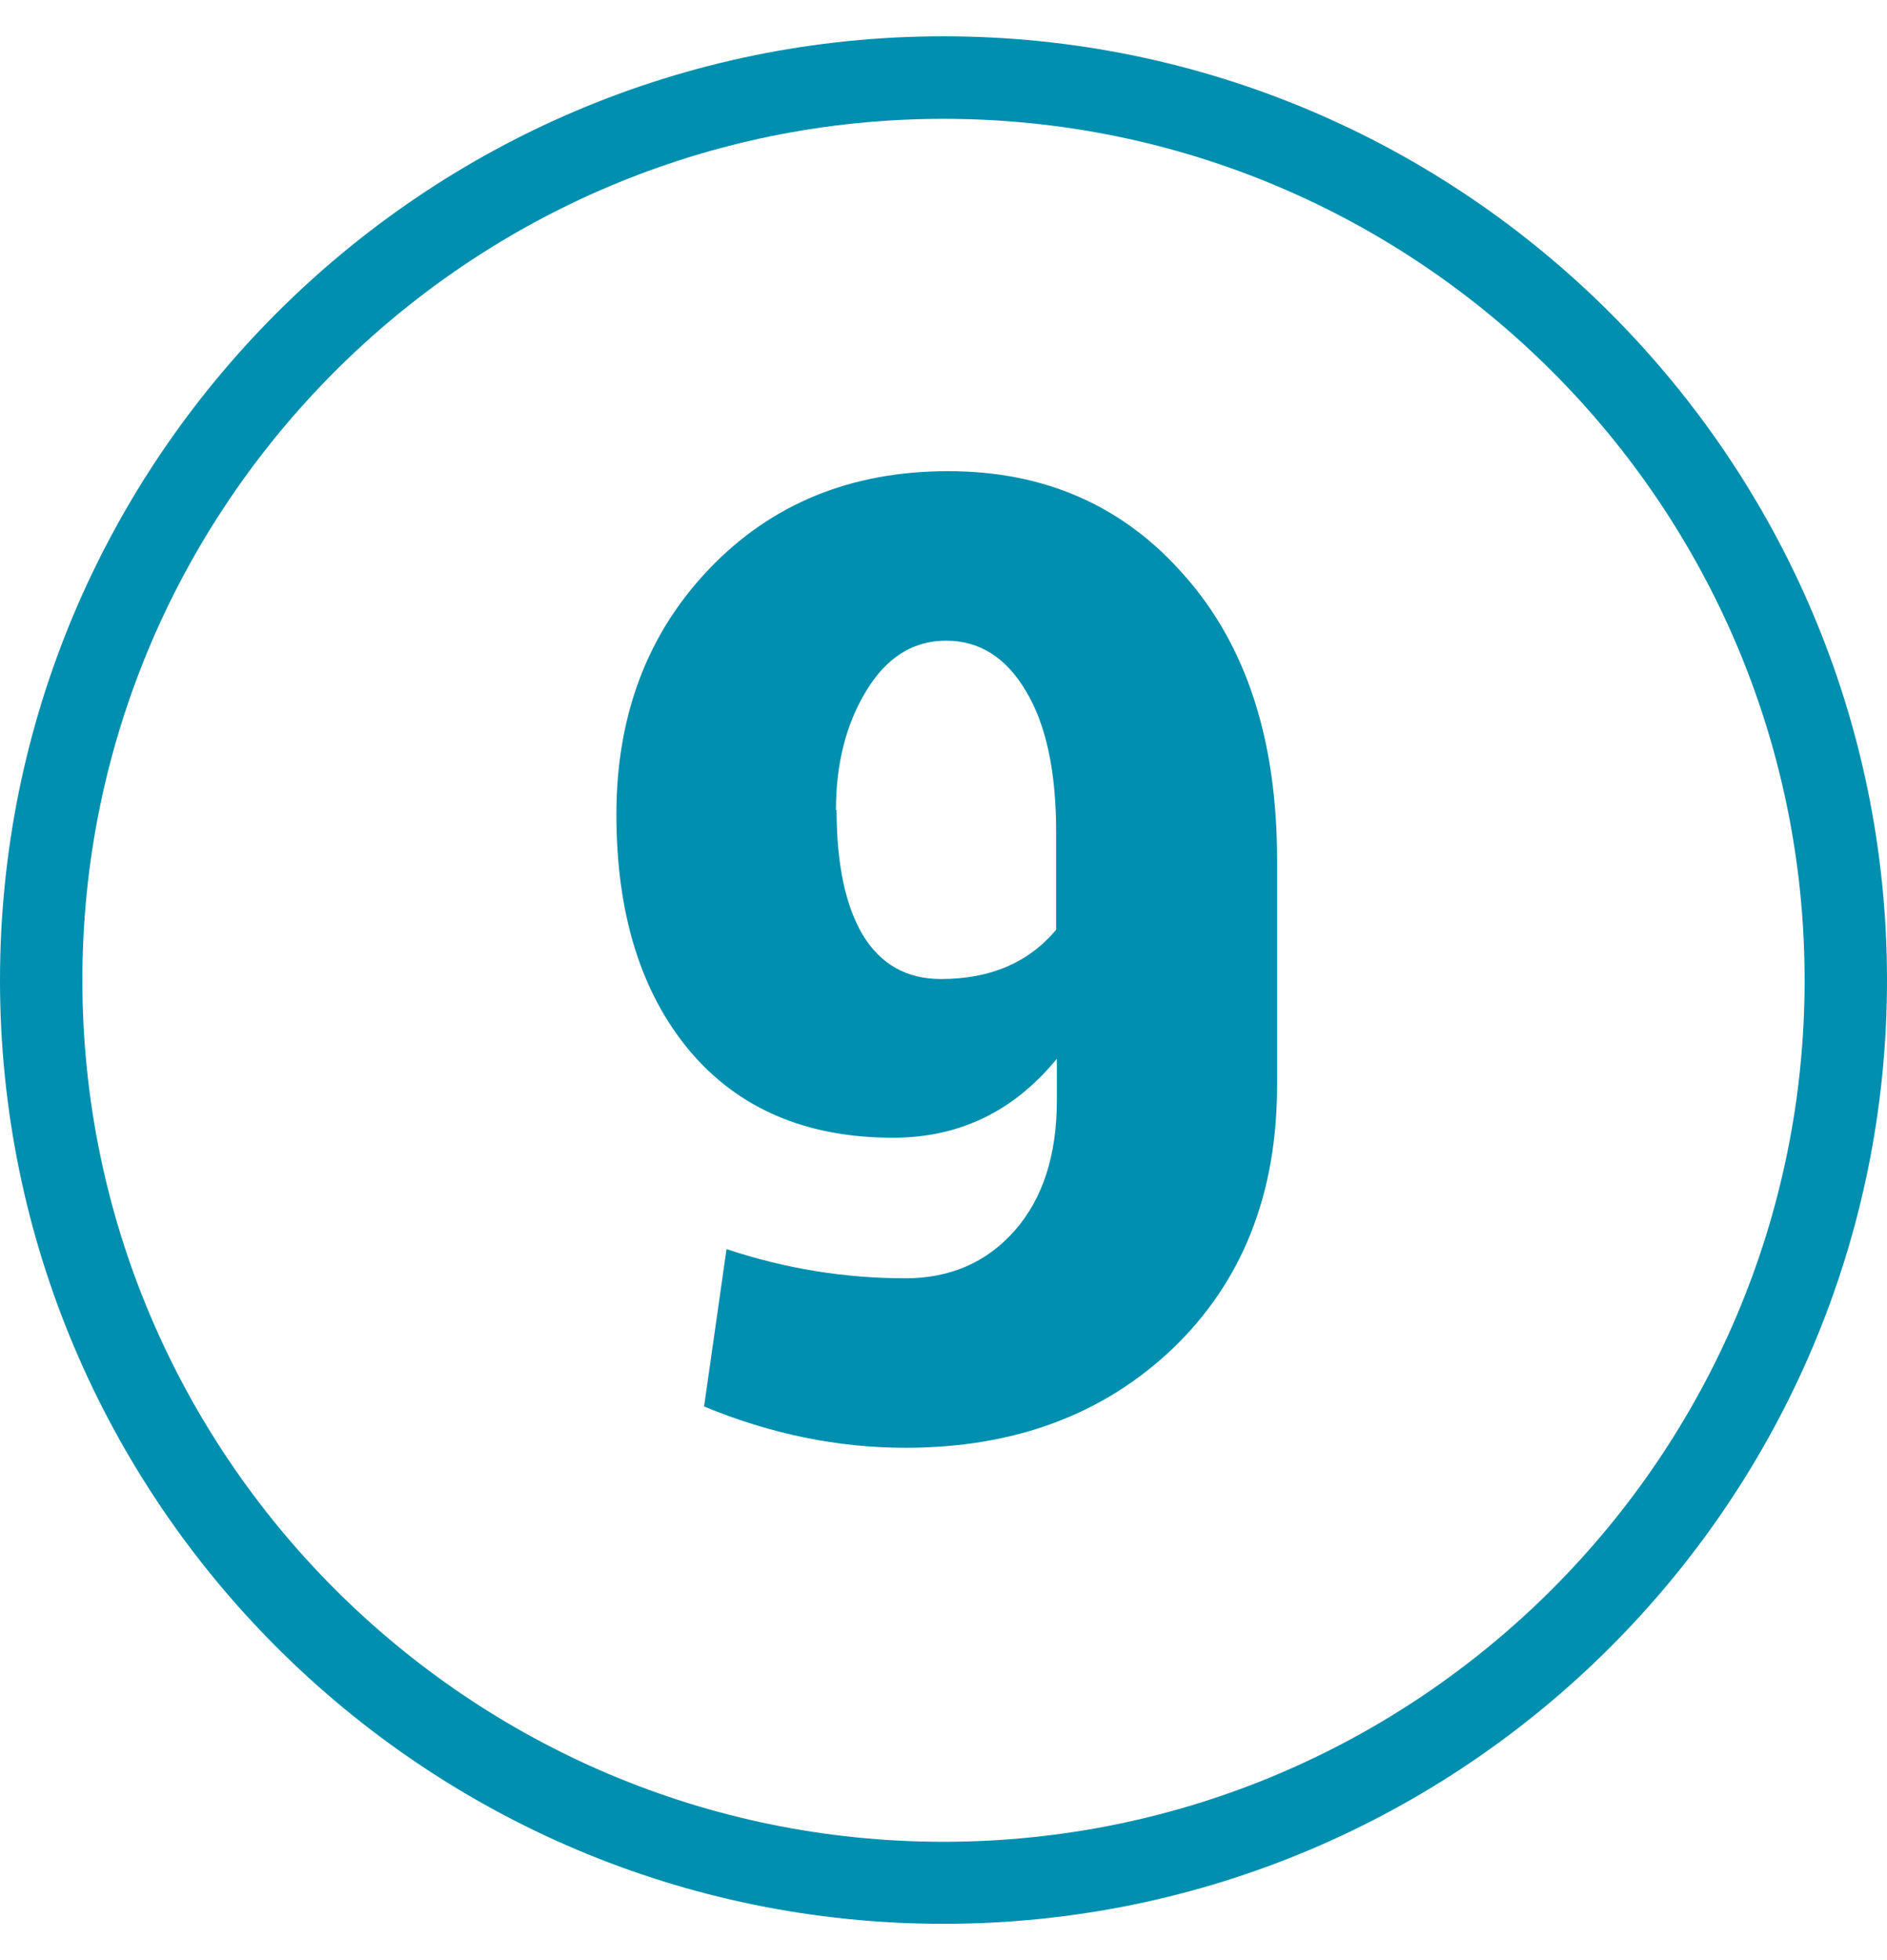 <svg width="26" height="27" viewBox="0 0 26 27" fill="none" xmlns="http://www.w3.org/2000/svg">
<path d="M13 1.637C6.458 1.637 1.135 6.96 1.135 13.502C1.135 20.047 6.458 25.37 13 25.37C19.542 25.37 24.865 20.047 24.865 13.502C24.865 6.96 19.542 1.637 13 1.637ZM13 26.5C5.83 26.5 0 20.672 0 13.5C0 6.332 5.83 0.5 13 0.5C20.166 0.5 26 6.332 26 13.5C26 20.672 20.166 26.5 13 26.5Z" fill="#008FAF"/>
<path d="M12.476 17.608C13.094 17.608 13.597 17.388 13.983 16.949C14.369 16.51 14.562 15.911 14.562 15.153V14.584C13.969 15.309 13.217 15.672 12.306 15.672C11.108 15.672 10.174 15.272 9.501 14.474C8.829 13.669 8.493 12.584 8.493 11.22C8.493 9.856 8.919 8.729 9.771 7.837C10.629 6.939 11.727 6.49 13.065 6.49C14.402 6.49 15.49 6.972 16.328 7.937C17.173 8.895 17.596 10.196 17.596 11.839V14.953C17.596 16.45 17.116 17.658 16.158 18.576C15.2 19.488 13.973 19.943 12.476 19.943C11.544 19.943 10.619 19.754 9.701 19.374L10.01 17.209H10.02C10.819 17.475 11.637 17.608 12.476 17.608ZM11.518 11.16H11.527C11.527 11.899 11.647 12.471 11.887 12.877C12.133 13.283 12.492 13.486 12.965 13.486C13.643 13.486 14.172 13.26 14.552 12.807V11.46C14.552 10.621 14.412 9.973 14.132 9.514C13.86 9.055 13.494 8.825 13.034 8.825C12.582 8.825 12.216 9.055 11.937 9.514C11.657 9.973 11.518 10.522 11.518 11.16Z" fill="#008FAF"/>
</svg>
